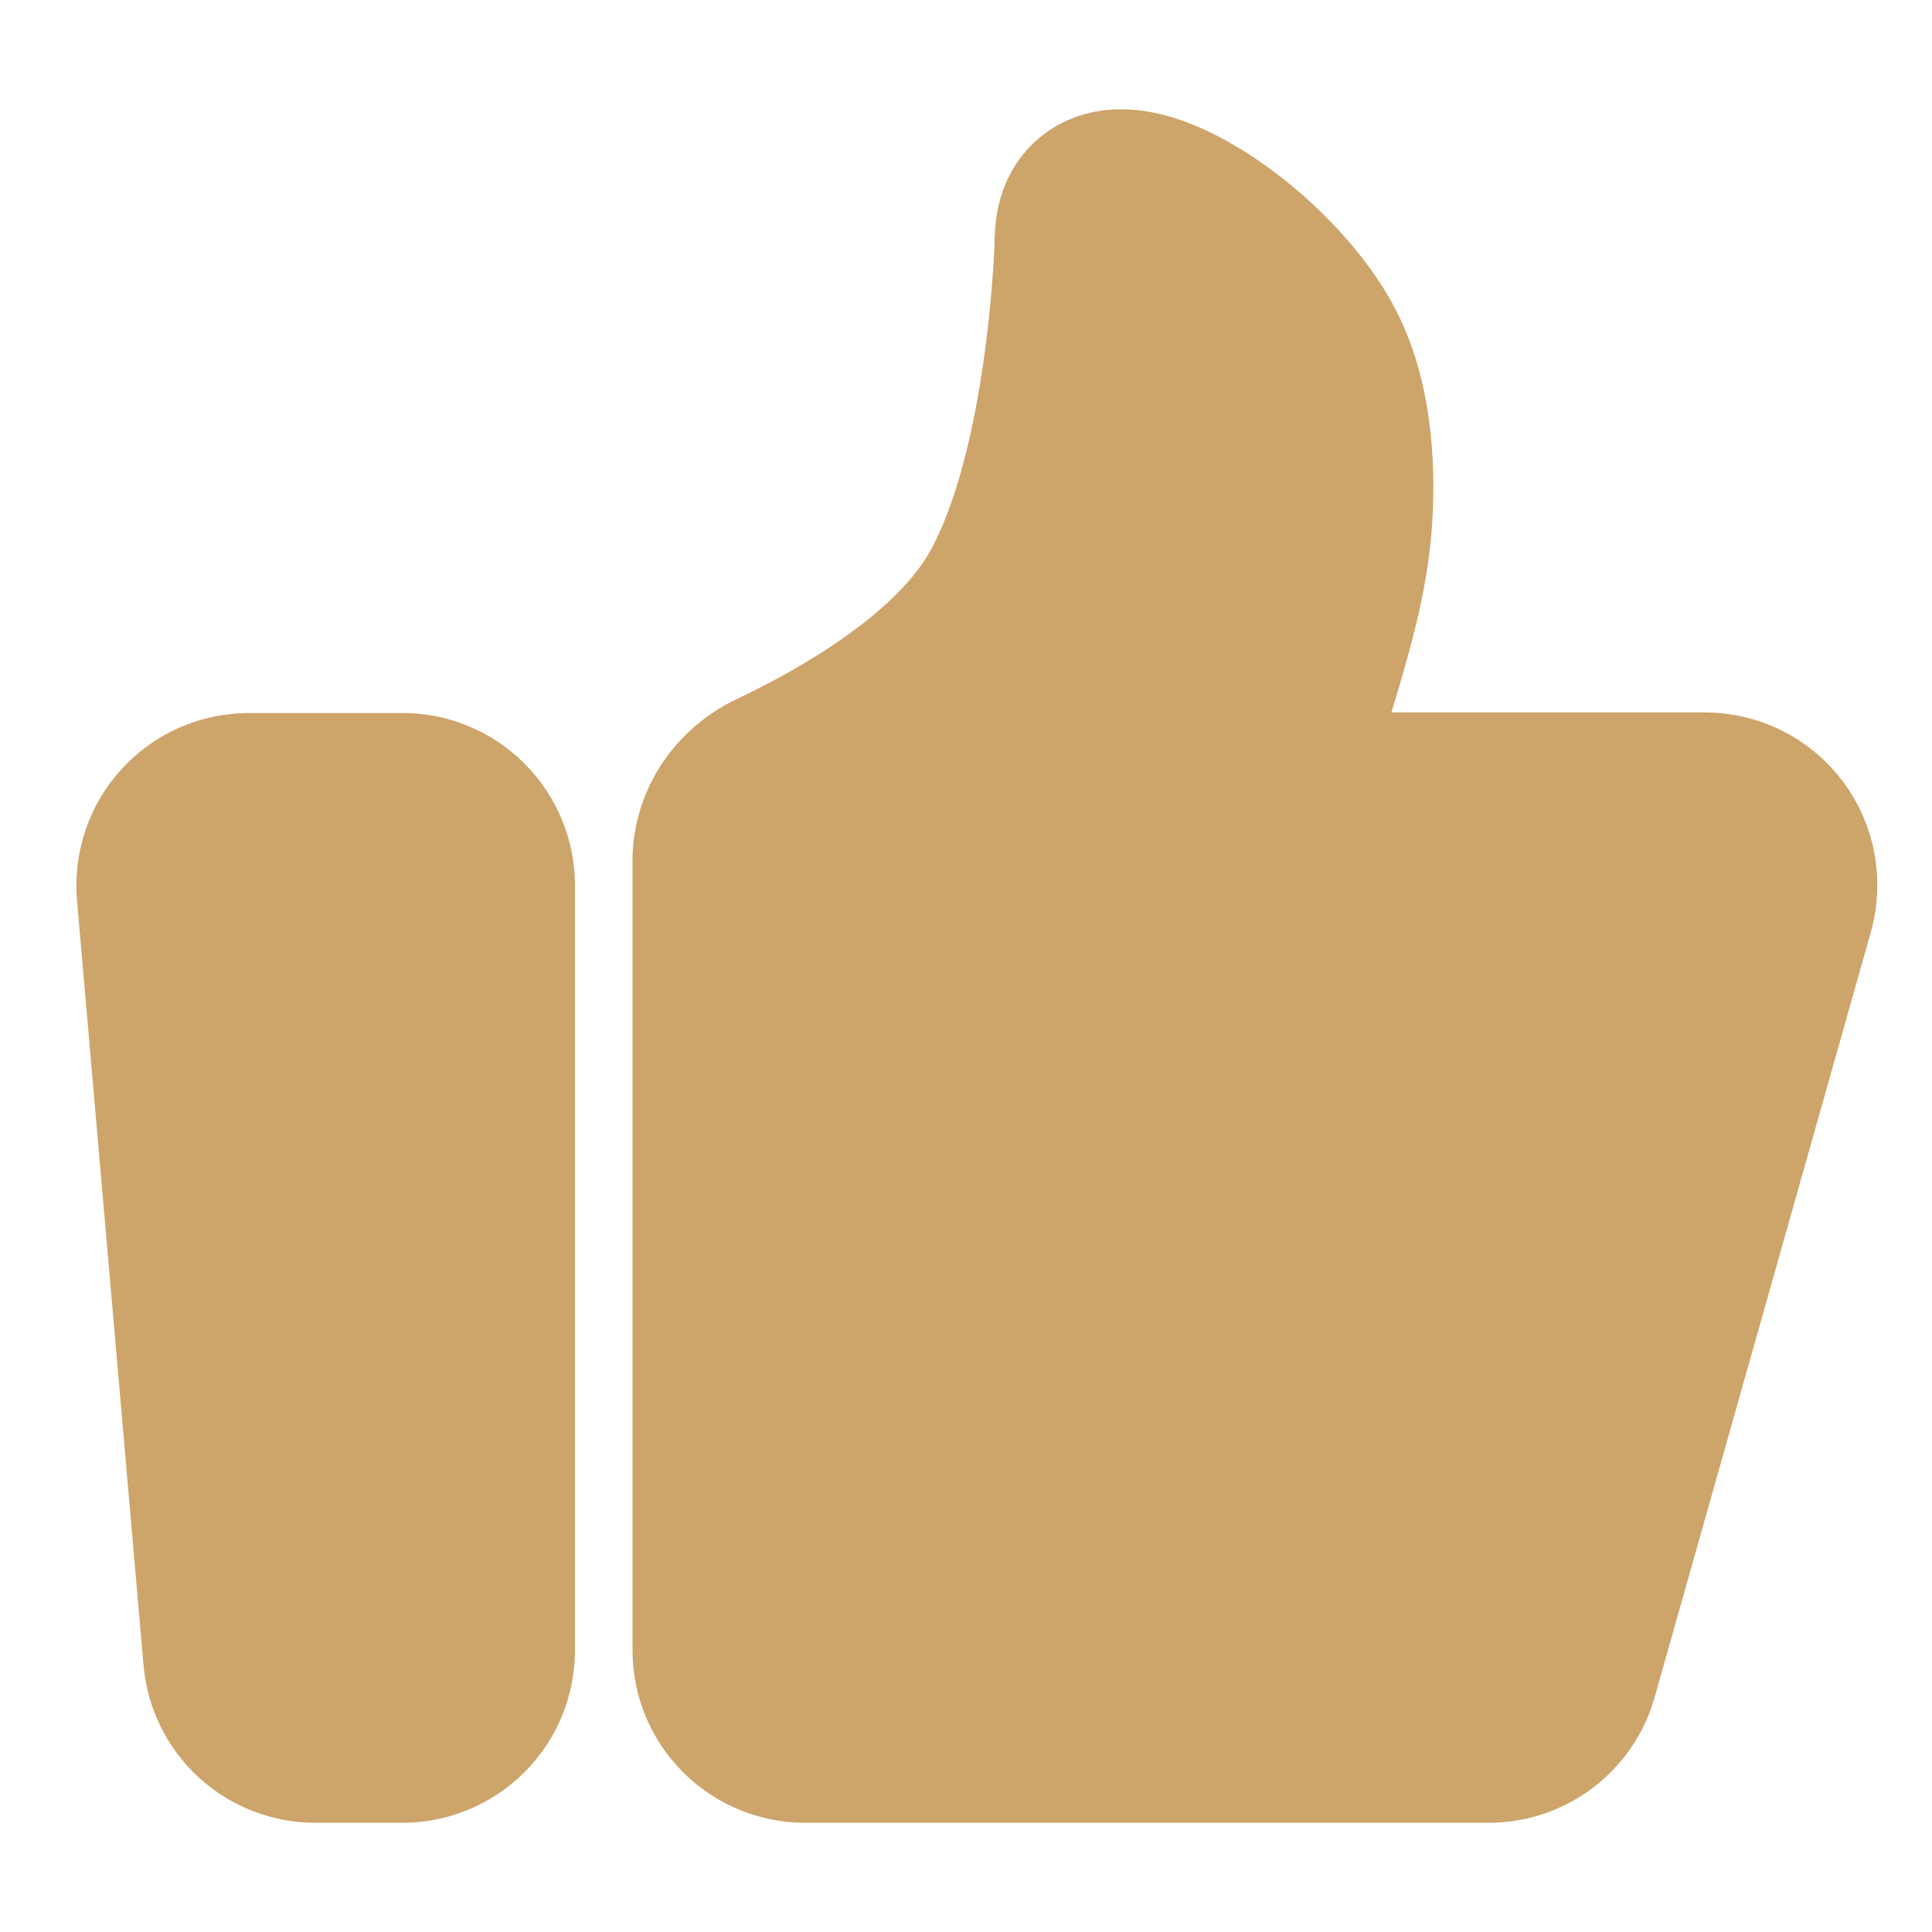<?xml version="1.0" encoding="UTF-8"?>
<svg xmlns="http://www.w3.org/2000/svg" width="14" height="14" viewBox="0 0 14 14" fill="none">
  <path d="M1.222 6.467C1.215 6.387 1.225 6.306 1.251 6.229C1.277 6.153 1.318 6.082 1.373 6.023C1.428 5.963 1.494 5.915 1.568 5.883C1.642 5.85 1.722 5.834 1.803 5.833H2.917C3.071 5.833 3.22 5.895 3.329 6.004C3.439 6.114 3.5 6.262 3.5 6.417V11.959C3.5 12.113 3.439 12.262 3.329 12.371C3.22 12.48 3.071 12.542 2.917 12.542H2.285C2.139 12.542 1.998 12.487 1.891 12.389C1.783 12.29 1.716 12.154 1.704 12.009L1.222 6.467ZM5.25 6.235C5.25 5.991 5.402 5.773 5.622 5.669C6.103 5.442 6.922 4.986 7.292 4.37C7.768 3.575 7.858 2.14 7.872 1.811C7.874 1.765 7.873 1.719 7.879 1.673C7.958 1.104 9.058 1.769 9.479 2.473C9.708 2.854 9.737 3.355 9.713 3.747C9.687 4.166 9.565 4.571 9.444 4.972L9.188 5.829H12.354C12.444 5.829 12.533 5.85 12.614 5.89C12.695 5.93 12.765 5.989 12.819 6.06C12.874 6.132 12.911 6.216 12.927 6.304C12.944 6.393 12.94 6.484 12.916 6.571L11.349 12.117C11.315 12.239 11.241 12.347 11.14 12.424C11.038 12.501 10.915 12.542 10.788 12.542H5.833C5.679 12.542 5.53 12.48 5.421 12.371C5.311 12.262 5.25 12.113 5.25 11.959V6.235Z" fill="#CDA46A" stroke="#CDA46A" stroke-width="1.333" stroke-linecap="round" stroke-linejoin="round"></path>
</svg>

